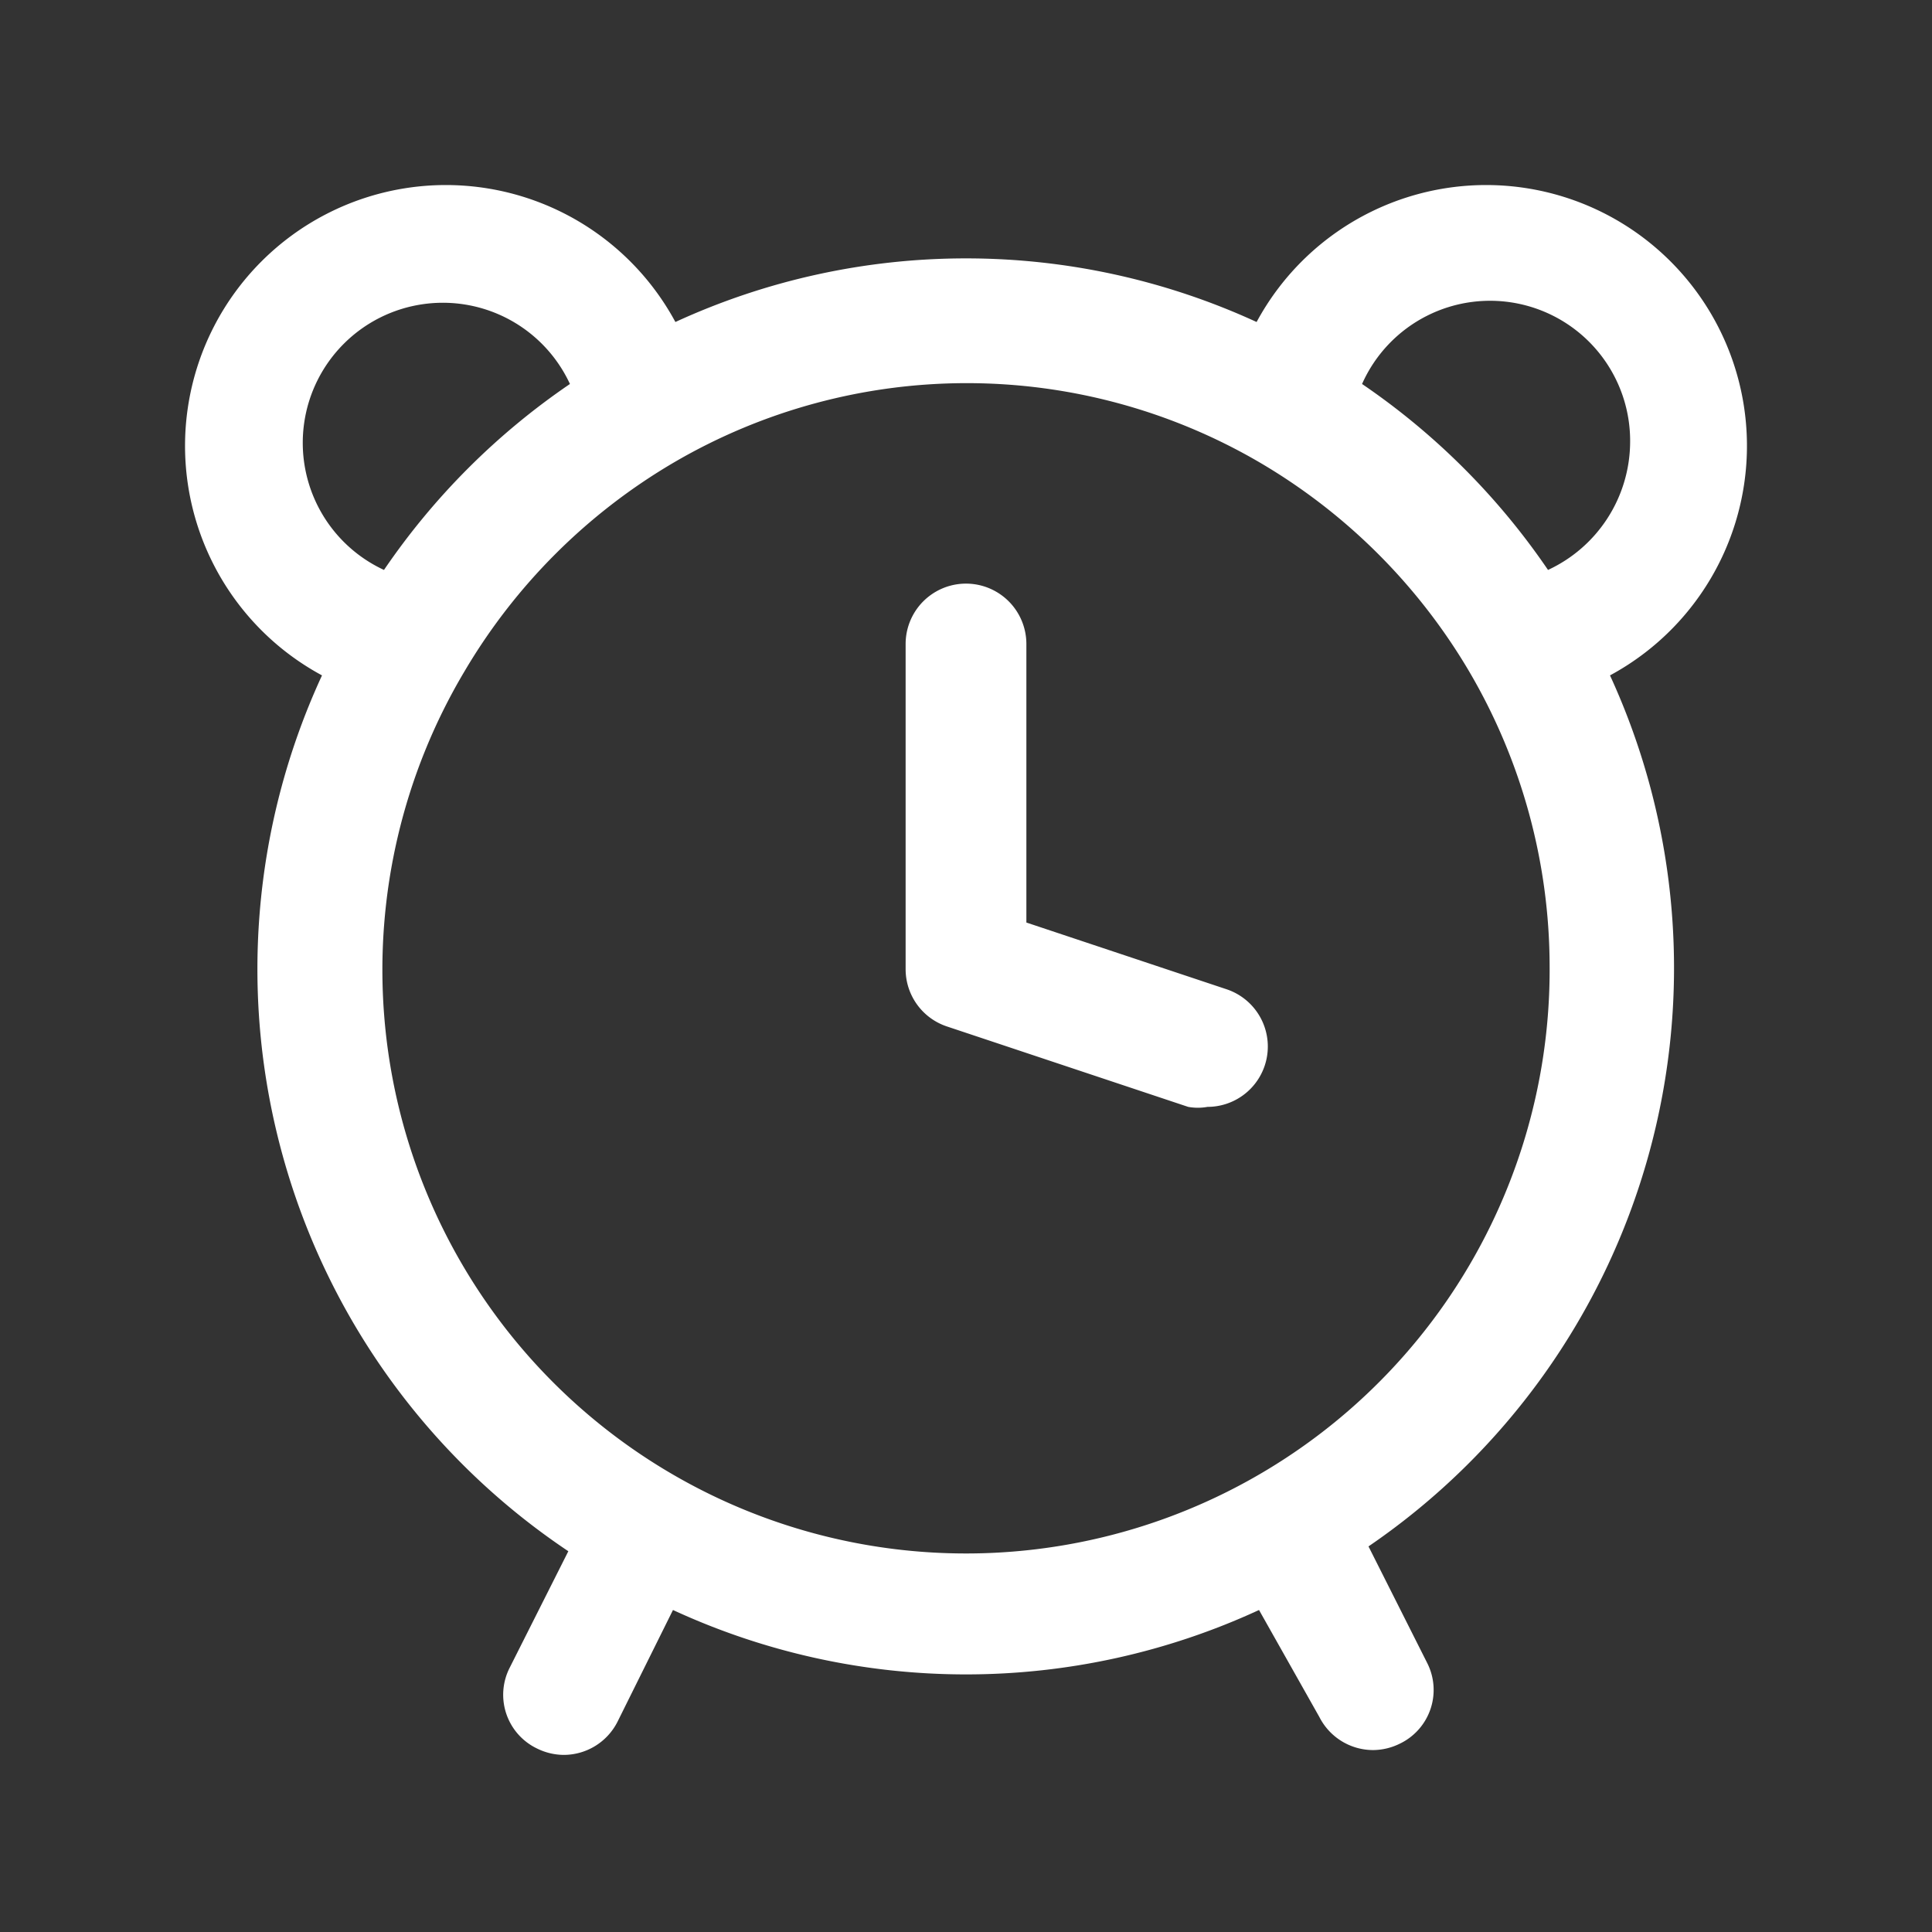 <svg viewBox="0 0 24 24" xmlns="http://www.w3.org/2000/svg" xmlns:xlink="http://www.w3.org/1999/xlink" width="300" height="300" version="1.1" xmlns:svgjs="http://svgjs.dev/svgjs"><rect x="0" y="0" width="24" height="24" fill="#333333" stroke="none"/><g width="100%" height="100%" transform="matrix(1,0,0,1,0,0)"><linearGradient id="New_Gradient_Swatch_copy_4" gradientUnits="userSpaceOnUse" x1="3.84" x2="20.16" y1="18.9" y2="2.57"><stop offset="0" stop-color="#339"/><stop offset=".1" stop-color="#3c319b"/><stop offset=".26" stop-color="#542ba1"/><stop offset=".47" stop-color="#7c21ab"/><stop offset=".7" stop-color="#b313b9"/><stop offset=".97" stop-color="#f902ca"/><stop offset=".99" stop-color="#f0c"/></linearGradient><g id="Icon"><path d="m15.71 13.24a.75.75 0 0 1 -.71.51.67.67 0 0 1 -.24 0l-3-1a.75.75 0 0 1 -.51-.71v-4.04a.75.75 0 0 1 1.5 0v3.46l2.49.83a.75.75 0 0 1 .47.95zm4.29-4.85a8.7 8.7 0 0 1 -3 10.82l.73 1.45a.74.74 0 0 1 -.34 1 .76.76 0 0 1 -.33.08.75.75 0 0 1 -.67-.41l-.75-1.33a8.68 8.68 0 0 1 -7.28 0l-.69 1.39a.75.75 0 0 1 -.67.41.76.76 0 0 1 -.33-.08.74.74 0 0 1 -.34-1l.73-1.45a8.7 8.7 0 0 1 -3.06-10.88 3.24 3.24 0 1 1 4.39-4.39 8.64 8.64 0 0 1 7.22 0 3.24 3.24 0 1 1 4.39 4.39zm-15.23-1.31a8.75 8.75 0 0 1 2.31-2.31 1.74 1.74 0 1 0 -2.31 2.31zm14.48 4.92a7.25 7.25 0 0 0 -1-3.66 7.31 7.31 0 0 0 -2.61-2.6 7.21 7.21 0 0 0 -7.26 0 7.31 7.31 0 0 0 -2.61 2.6 7.25 7.25 0 1 0 13.48 3.66zm1-6.5a1.74 1.74 0 0 0 -3.33-.73 8.75 8.75 0 0 1 2.31 2.31 1.76 1.76 0 0 0 1.02-1.58z" fill="#ffffff" data-original-color="New_Gradient_Swatch_copy_4" stroke="none" stroke-opacity="1" fill-opacity="1"/></g></g></svg>
